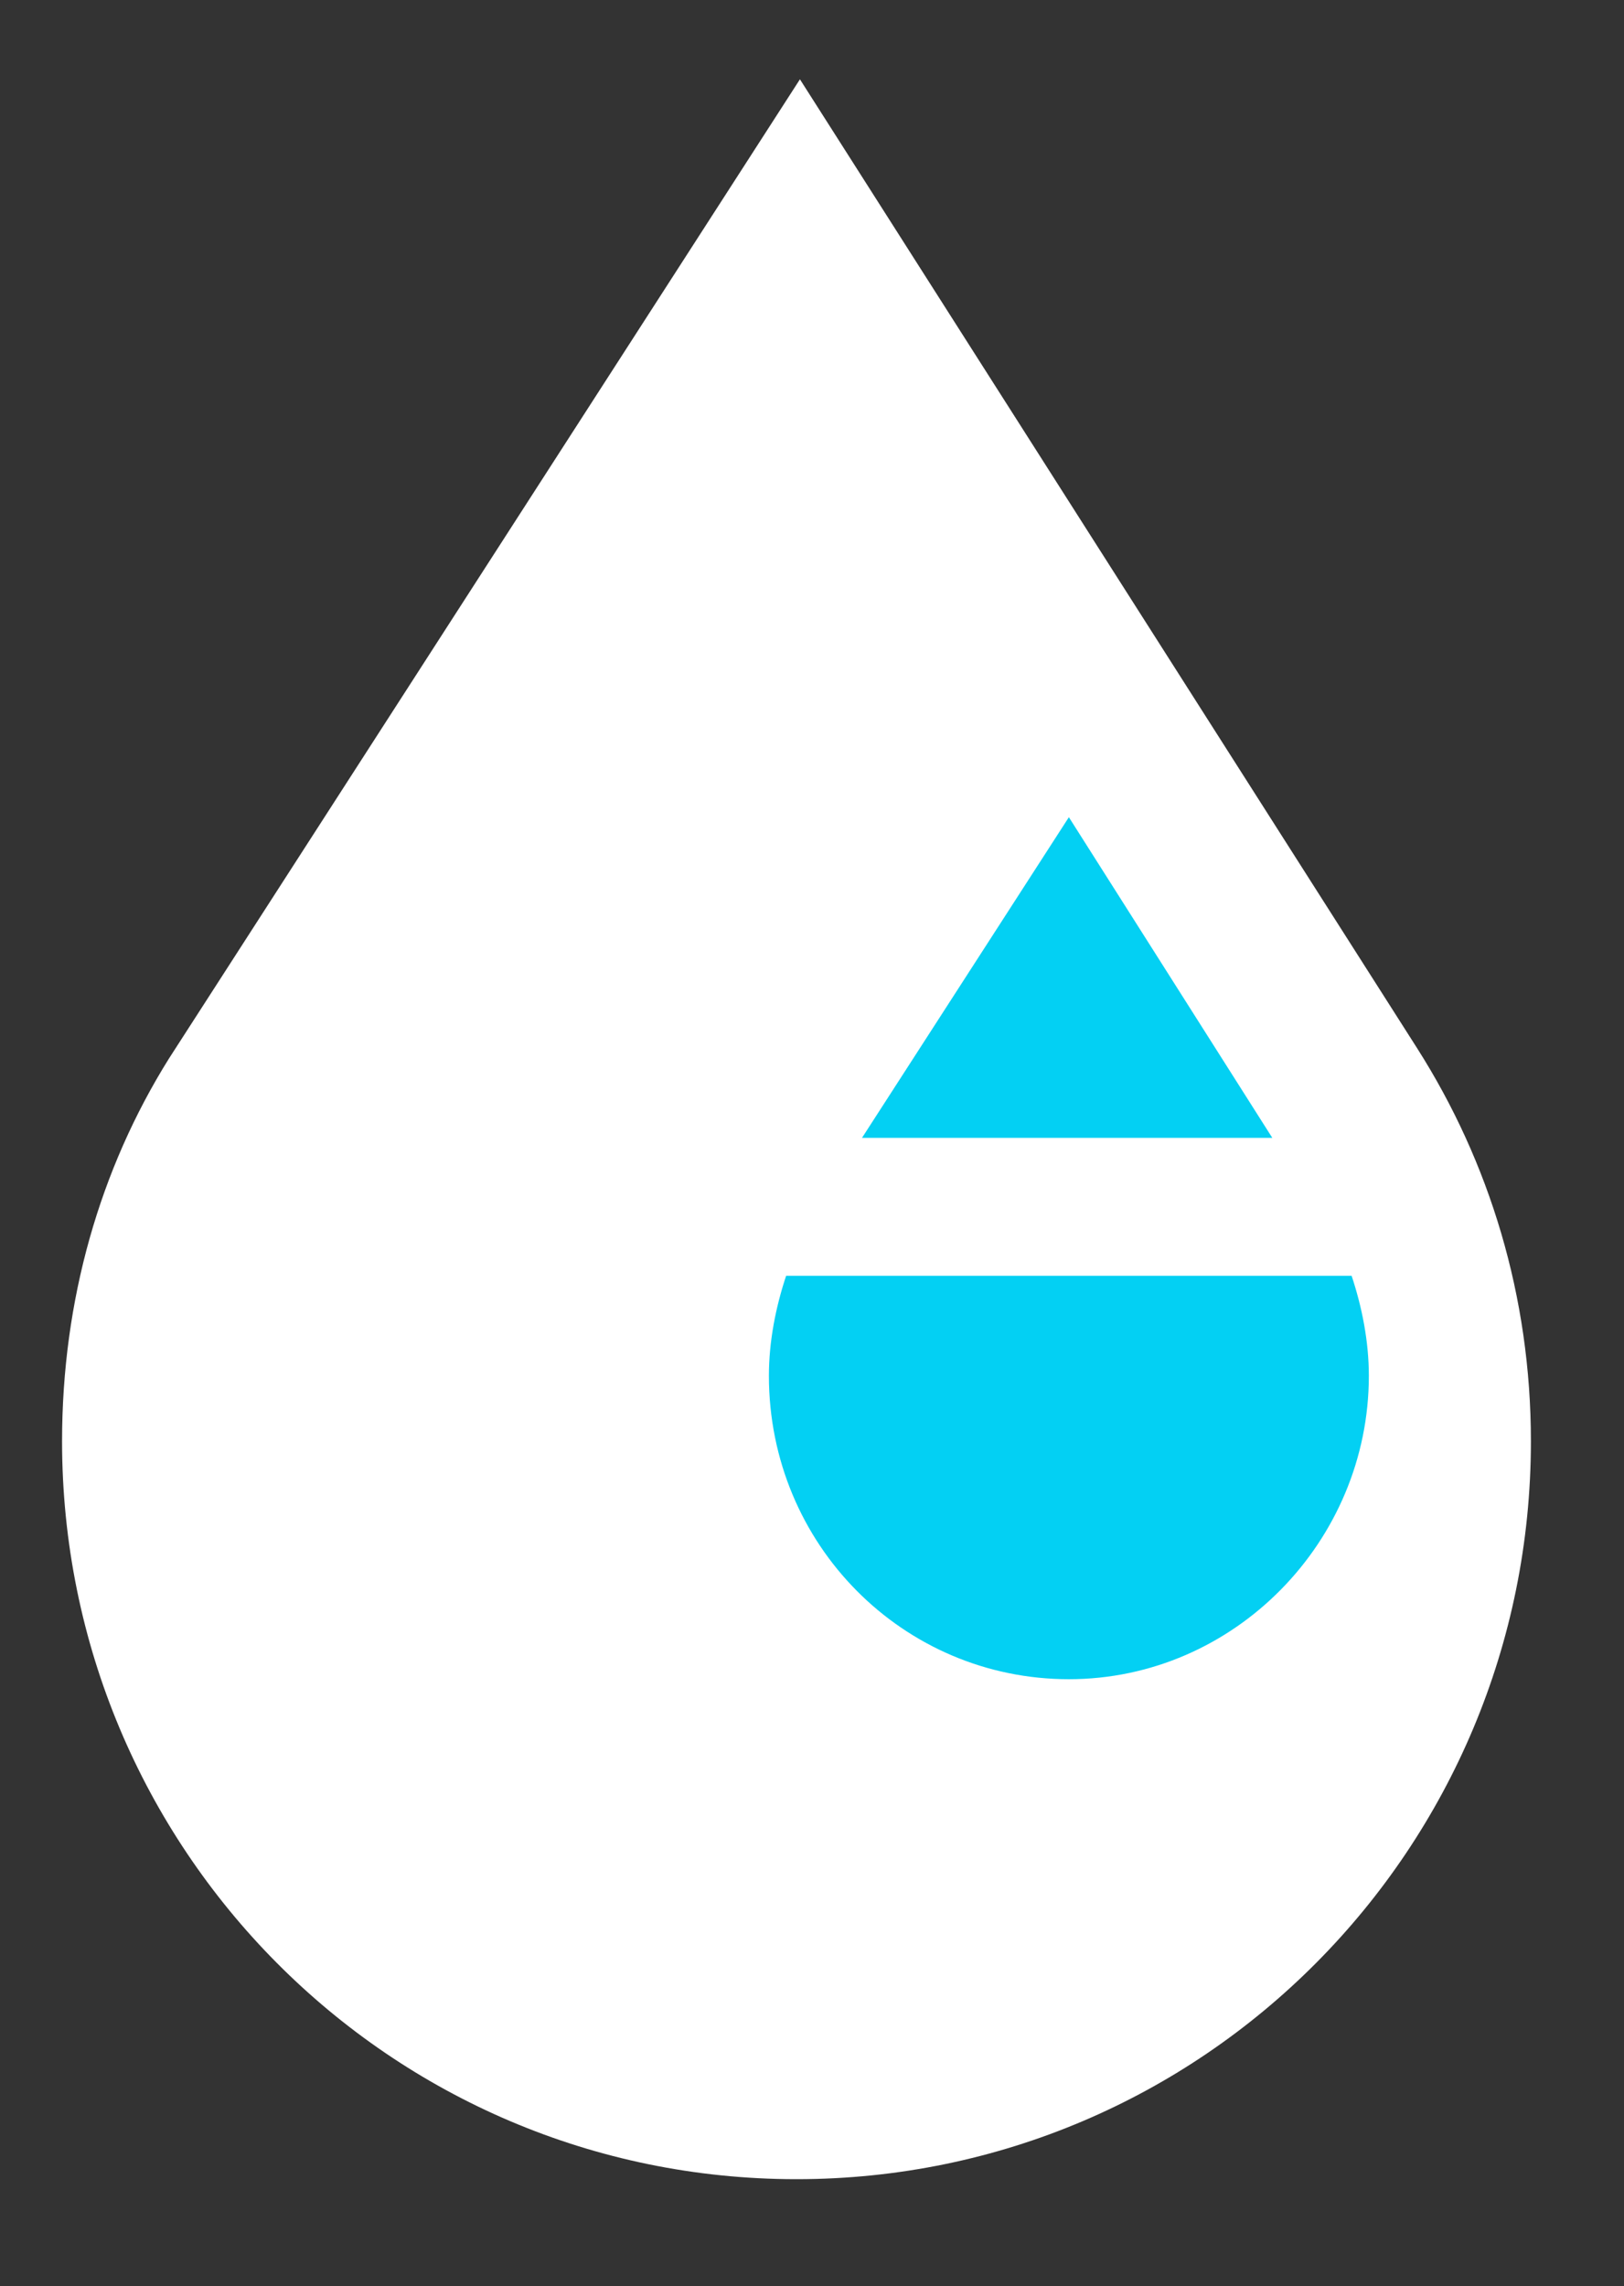 <?xml version="1.0" encoding="utf-8"?>
<!-- Generator: Adobe Illustrator 24.2.3, SVG Export Plug-In . SVG Version: 6.00 Build 0)  -->
<svg version="1.1" id="Layer_1" xmlns="http://www.w3.org/2000/svg" xmlns:xlink="http://www.w3.org/1999/xlink" x="0px" y="0px"
	 viewBox="0 0 47.1 66.3" style="enable-background:new 0 0 47.1 66.3;" xml:space="preserve">
<rect x="0" y="0" width="47.1" height="66.3" fill="#333333" stroke="none"/>
<style type="text/css">
	.st0{fill:#FFFFFF;}
	.st1{fill:#03D0F3;}
</style>
<g>
	<path class="st0" d="M41.1,30.4c2.1,3.3,3.3,7.2,3.3,11.4c0,11.8-9.5,21.4-21.3,21.4c-11.8,0-21.3-9.6-21.3-21.4
		c0-4.1,1.1-7.9,3.1-11.1L23.2,2.3L41.1,30.4z"/>
	<g>
		<path class="st1" d="M39.2,37c0.3,0.9,0.5,1.9,0.5,2.9c0,4.8-3.9,8.8-8.7,8.8c-4.8,0-8.7-3.9-8.7-8.8c0-1,0.2-2,0.5-2.9H39.2z"/>
		<polygon class="st1" points="25,33 31,23.7 36.9,33 		"/>
	</g>
</g>
</svg>
